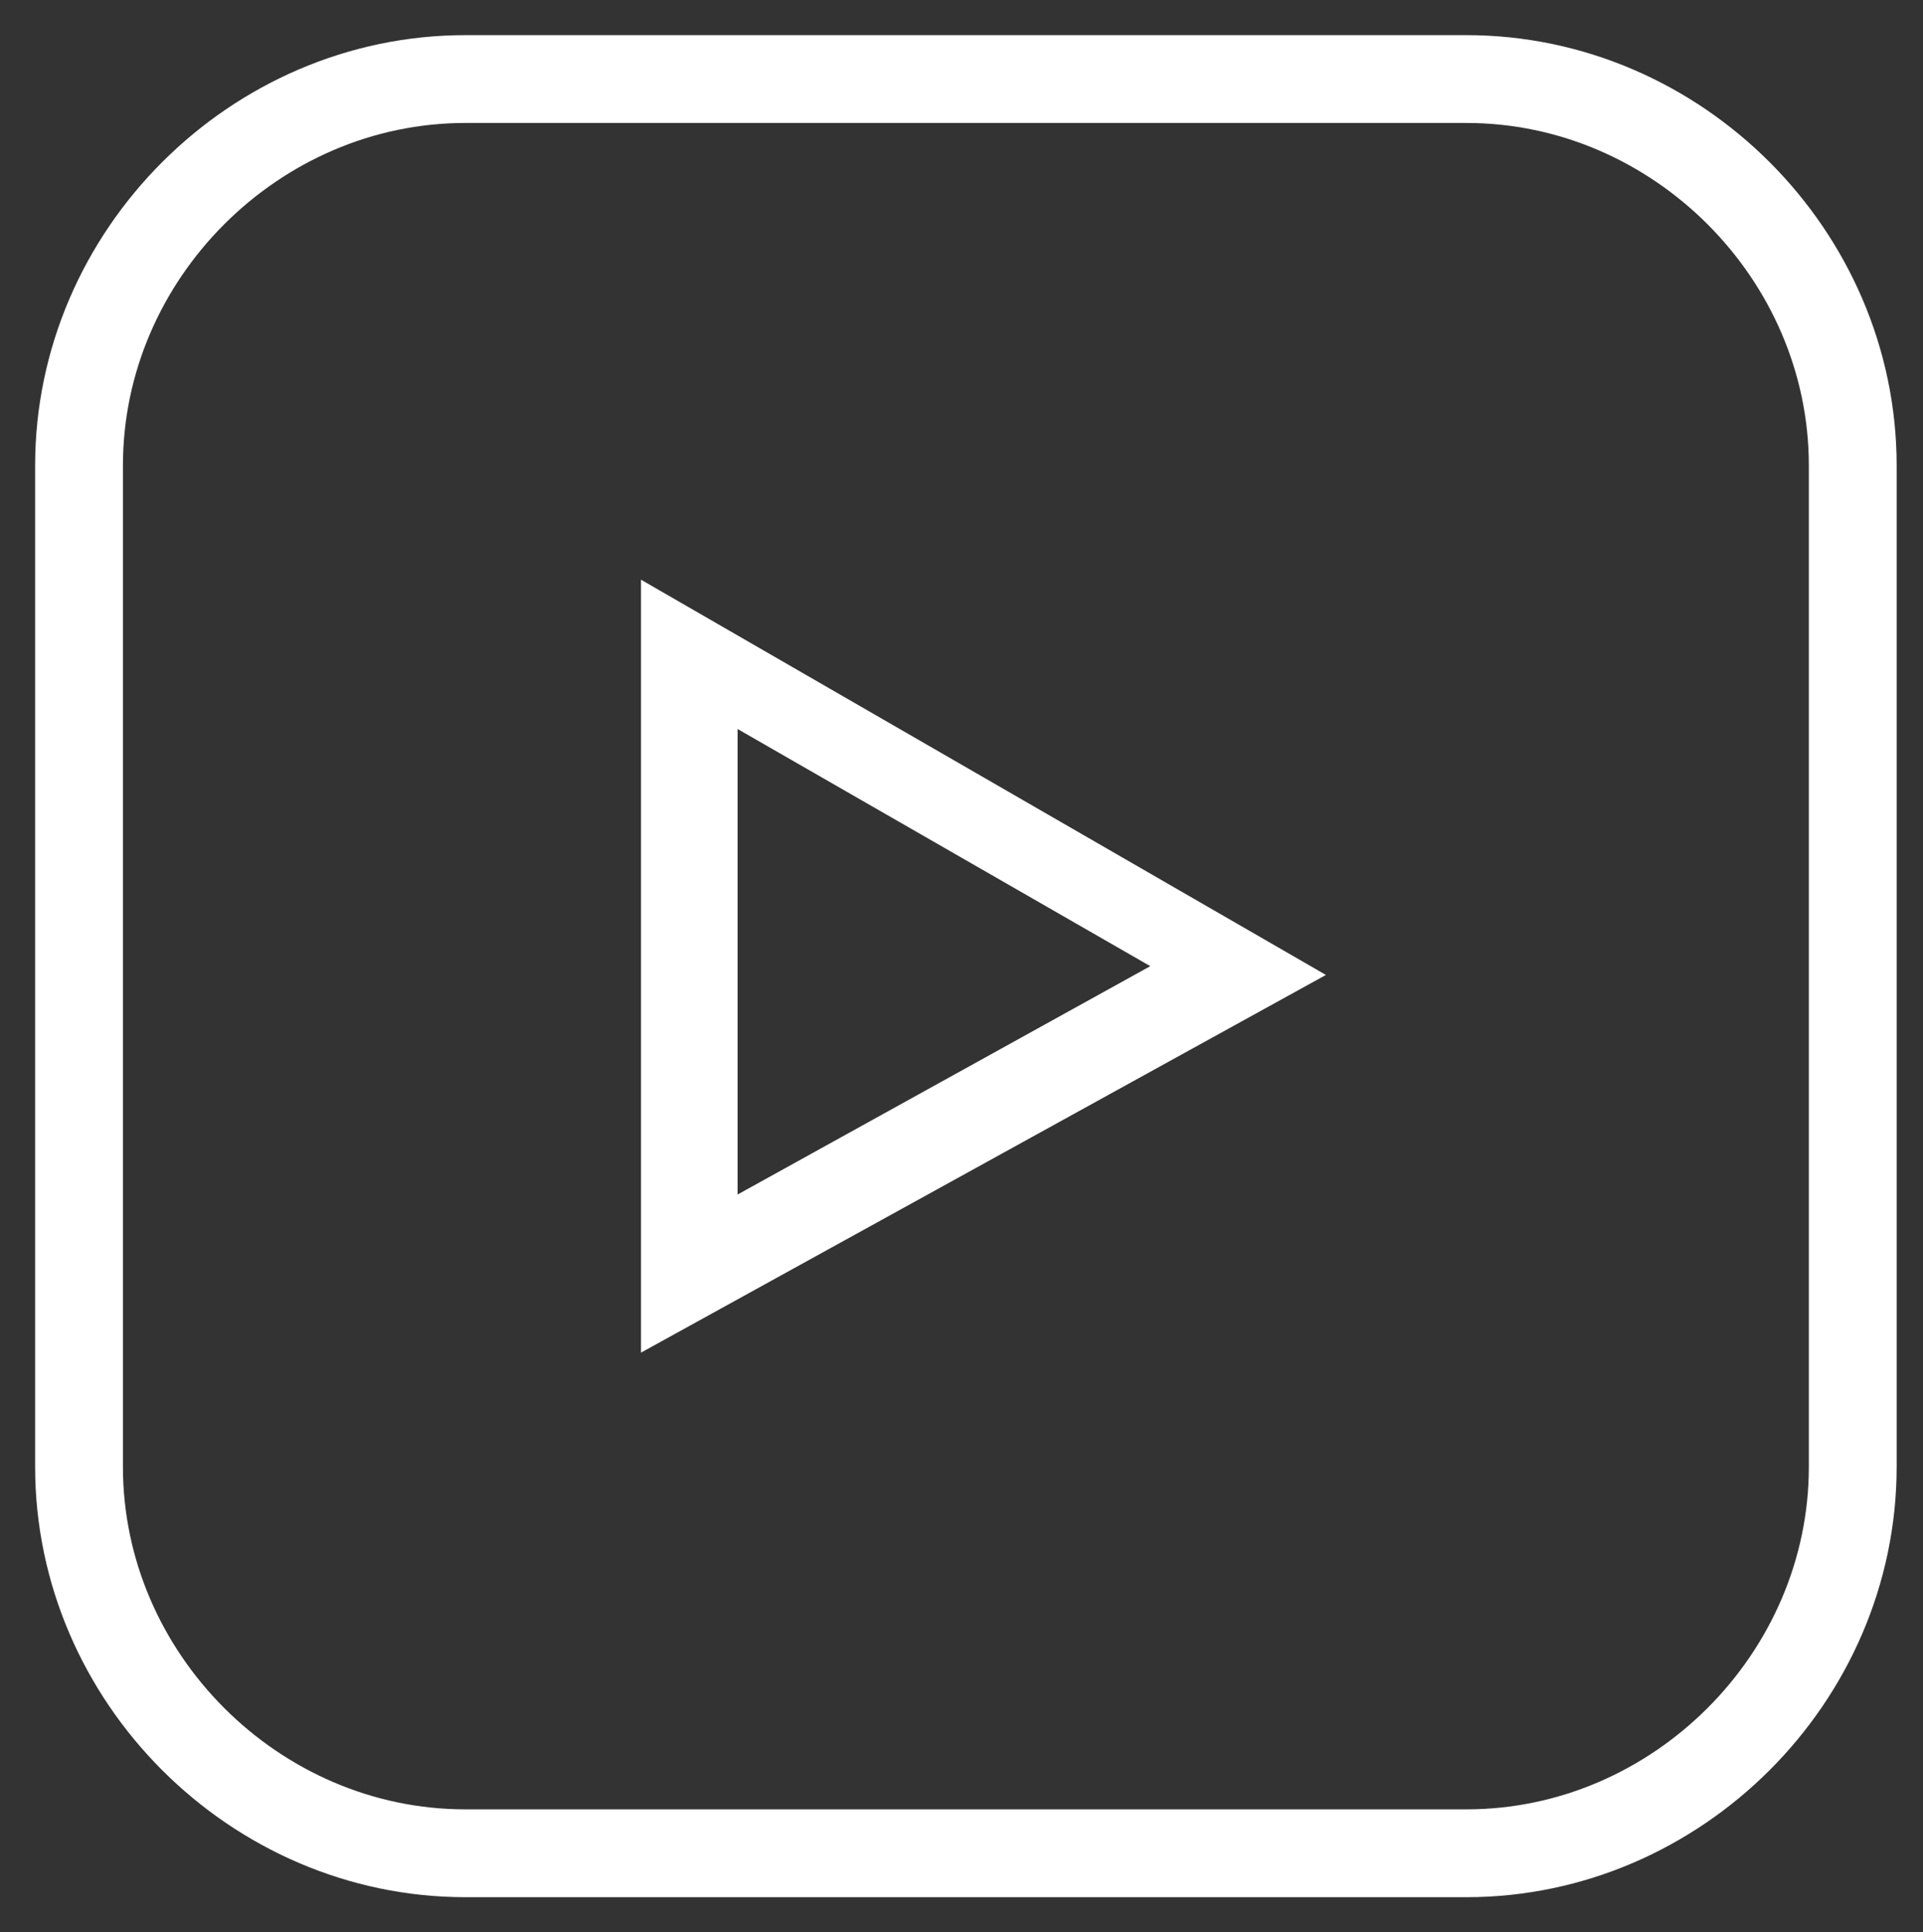 <?xml version="1.0" encoding="utf-8"?>
<!-- Generator: Adobe Illustrator 28.1.0, SVG Export Plug-In . SVG Version: 6.00 Build 0)  -->
<svg version="1.1" id="Layer_1" xmlns="http://www.w3.org/2000/svg" xmlns:xlink="http://www.w3.org/1999/xlink" x="0px" y="0px"
	 viewBox="0 0 21.9 22" style="enable-background:new 0 0 21.9 22;" xml:space="preserve">
<rect x="0" y="0" width="21.9" height="22" fill="#333333" stroke="none"/>
<style type="text/css">
	.st0{fill:#FFFFFF;}
	.st1{fill:none;stroke:#FFFFFF;stroke-linecap:round;stroke-miterlimit:10;}
</style>
<g>
	<path class="st0" d="M15.1,11.1L7.3,6.6v8.8L15.1,11.1z M8.4,8.3l4.7,2.7l-4.7,2.6V8.3z"/>
	<path class="st1" d="M16.7,21.1H5.3c-2.4,0-4.4-2-4.4-4.4V5.3c0-2.4,2-4.4,4.4-4.4h11.4c2.4,0,4.4,2,4.4,4.4v11.4
		C21.1,19.1,19.1,21.1,16.7,21.1z"/>
</g>
</svg>

